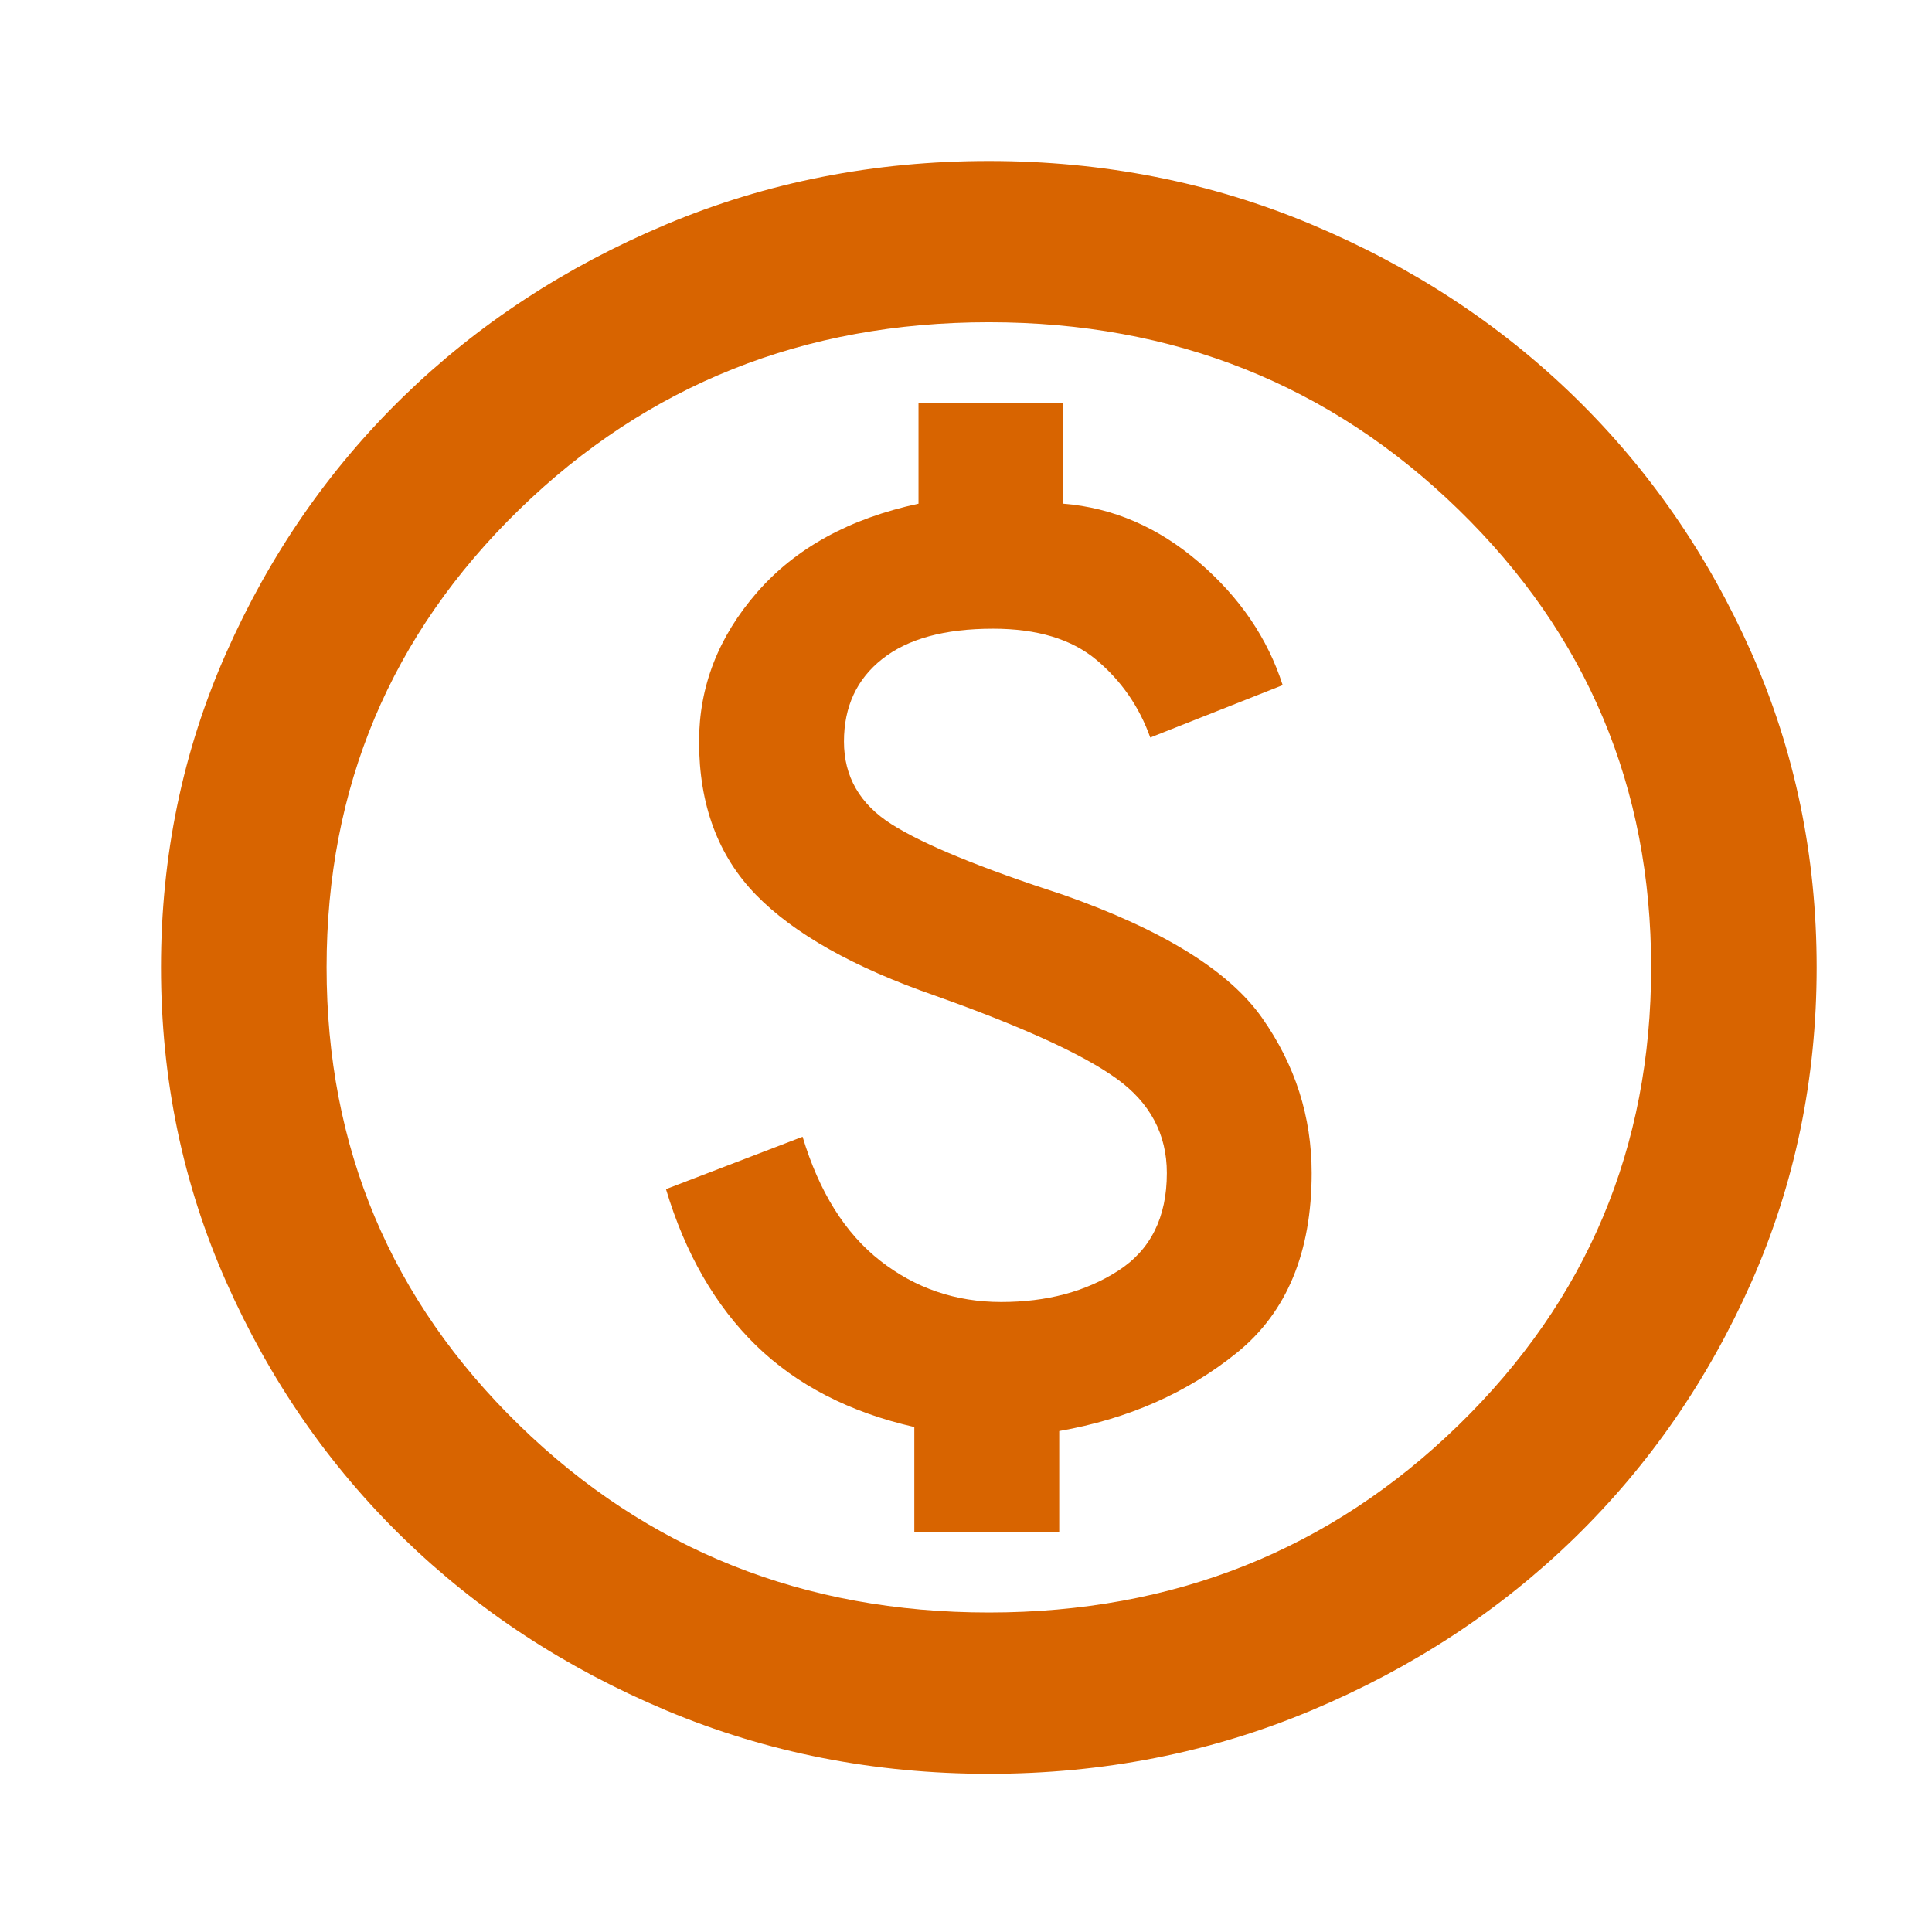 <svg width="24" height="24" viewBox="0 0 24 24" fill="none" xmlns="http://www.w3.org/2000/svg">
<mask id="mask0_5446_6467" style="mask-type:alpha" maskUnits="userSpaceOnUse" x="0" y="0" width="24" height="24">
<rect width="24" height="24" fill="#D86400"/>
</mask>
<g mask="url(#mask0_5446_6467)">
<path d="M11.358 19.029H13.158V17.777C14.015 17.627 14.752 17.301 15.369 16.801C15.986 16.3 16.294 15.557 16.294 14.572C16.294 13.87 16.089 13.228 15.677 12.643C15.266 12.059 14.443 11.55 13.209 11.116C12.181 10.782 11.47 10.49 11.075 10.239C10.681 9.989 10.484 9.647 10.484 9.212C10.484 8.778 10.643 8.436 10.96 8.186C11.277 7.935 11.735 7.81 12.335 7.81C12.884 7.81 13.312 7.939 13.621 8.198C13.929 8.457 14.152 8.778 14.289 9.162L15.934 8.511C15.746 7.927 15.399 7.418 14.893 6.984C14.388 6.55 13.826 6.307 13.209 6.257V5.005H11.41V6.257C10.553 6.441 9.884 6.808 9.404 7.359C8.924 7.91 8.684 8.528 8.684 9.212C8.684 9.997 8.92 10.632 9.391 11.116C9.863 11.6 10.604 12.017 11.615 12.368C12.695 12.752 13.445 13.094 13.865 13.395C14.285 13.695 14.495 14.088 14.495 14.572C14.495 15.123 14.293 15.527 13.89 15.786C13.488 16.045 13.004 16.174 12.438 16.174C11.872 16.174 11.371 16.003 10.934 15.661C10.497 15.319 10.176 14.806 9.97 14.121L8.273 14.772C8.513 15.573 8.886 16.22 9.391 16.713C9.897 17.205 10.553 17.544 11.358 17.727V19.029ZM12.284 22.035C10.861 22.035 9.524 21.772 8.273 21.246C7.022 20.72 5.934 20.006 5.008 19.105C4.082 18.203 3.35 17.143 2.81 15.924C2.27 14.705 2 13.403 2 12.017C2 10.632 2.27 9.329 2.81 8.111C3.35 6.892 4.082 5.832 5.008 4.93C5.934 4.029 7.022 3.315 8.273 2.789C9.524 2.263 10.861 2 12.284 2C13.706 2 15.043 2.263 16.294 2.789C17.546 3.315 18.634 4.029 19.559 4.93C20.485 5.832 21.218 6.892 21.758 8.111C22.297 9.329 22.567 10.632 22.567 12.017C22.567 13.403 22.297 14.705 21.758 15.924C21.218 17.143 20.485 18.203 19.559 19.105C18.634 20.006 17.546 20.72 16.294 21.246C15.043 21.772 13.706 22.035 12.284 22.035ZM12.284 20.031C14.58 20.031 16.526 19.255 18.12 17.702C19.714 16.149 20.511 14.255 20.511 12.017C20.511 9.78 19.714 7.885 18.12 6.332C16.526 4.78 14.58 4.003 12.284 4.003C9.987 4.003 8.042 4.78 6.448 6.332C4.854 7.885 4.057 9.78 4.057 12.017C4.057 14.255 4.854 16.149 6.448 17.702C8.042 19.255 9.987 20.031 12.284 20.031Z" fill="#D86400"/>
</g>
</svg>
